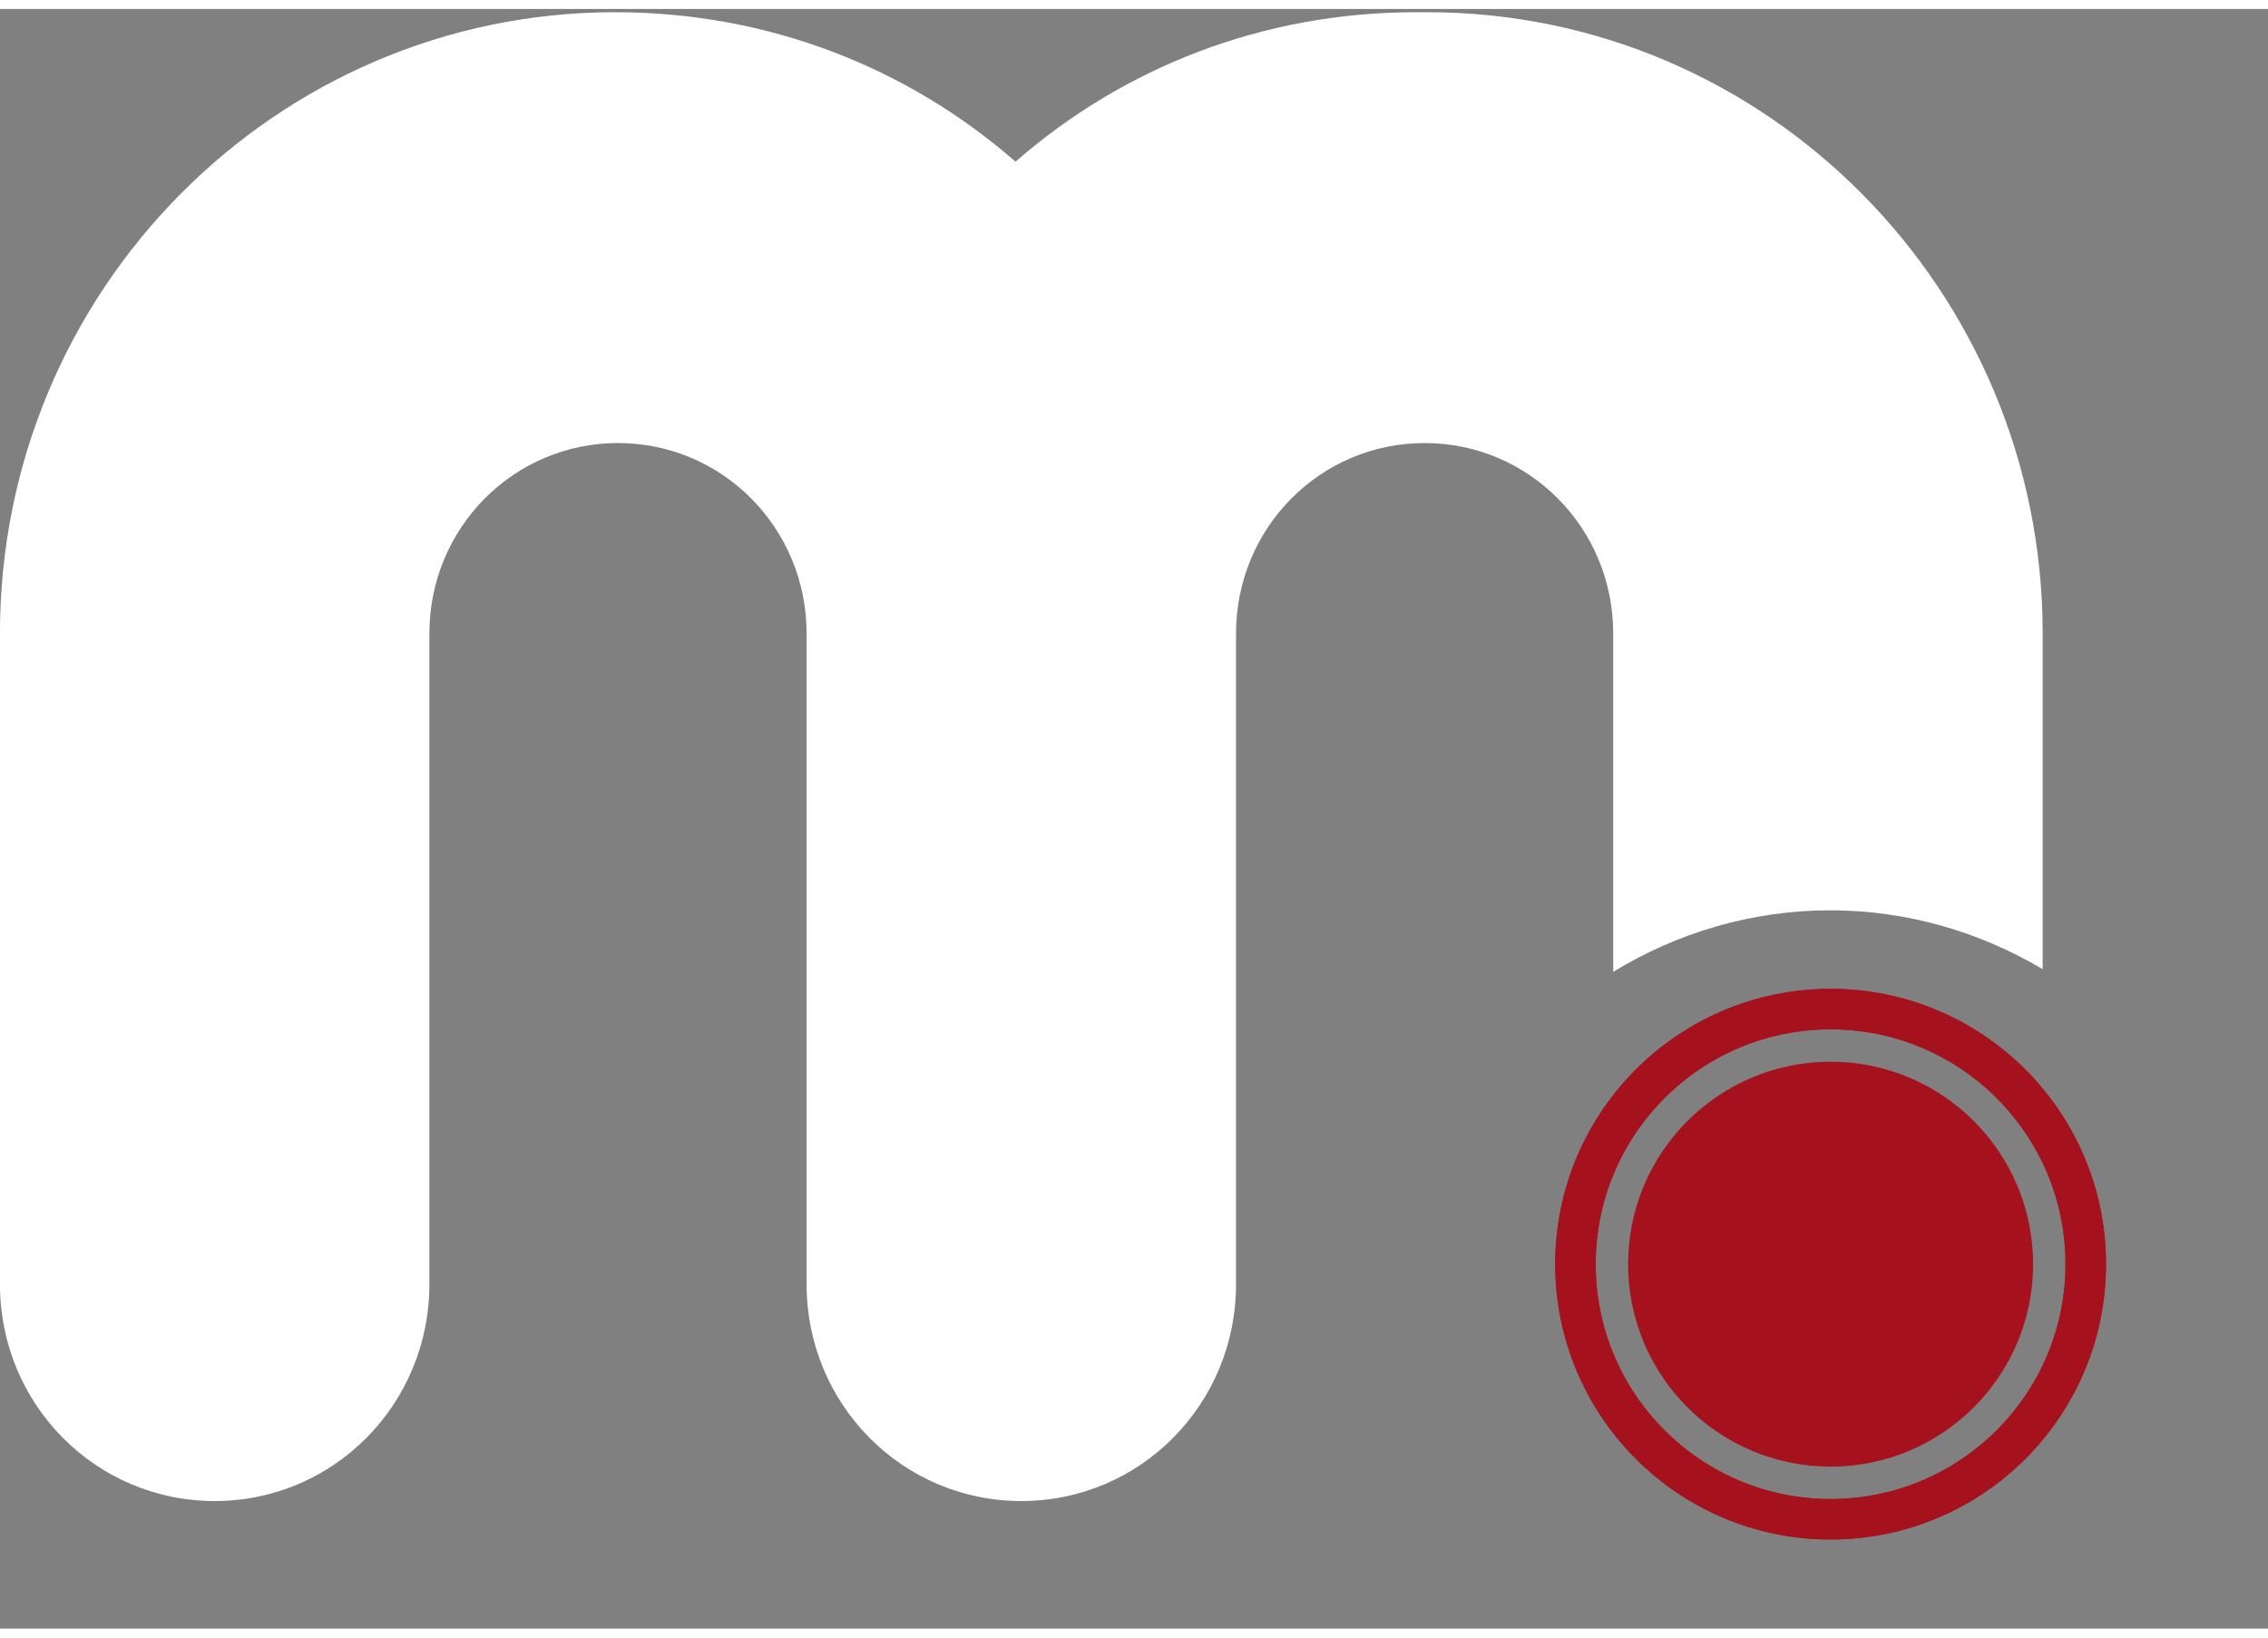 <?xml version="1.0" encoding="utf-8"?>
<!-- Generator: Adobe Illustrator 14.0.0, SVG Export Plug-In . SVG Version: 6.00 Build 43363)  -->
<!DOCTYPE svg PUBLIC "-//W3C//DTD SVG 1.1//EN" "http://www.w3.org/Graphics/SVG/1.1/DTD/svg11.dtd">
<svg version="1.1" id="Layer_1" xmlns="http://www.w3.org/2000/svg" xmlns:xlink="http://www.w3.org/1999/xlink" x="0px" y="0px"
     width="510.24px" height="368.5px" viewBox="0 0 560 400" enable-background="new 0 0 510.24 368.5" xml:space="preserve">
    <rect x="0" y="0" width="560" height="400" fill="#808080" stroke="none"/>
    <g>
        <path fill="#ffffff" d="M398.329,237.79c15.771-9.608,34.12-15.184,53.573-15.184c18.998,0,36.941,5.331,52.462,14.536v-82.894
            c0-84.688-68.062-153.451-151.888-153.451h-2.862c-37.973,0-72.362,13.752-98.871,36.915
            C224.235,14.55,189.847,0.798,151.875,0.798C68.051,0.798-0.012,69.561-0.012,154.249v160.691
            c0,29.675,23.642,53.561,53.017,53.561c29.374,0,53.016-23.886,53.016-53.561V154.249c0-26.058,20.778-47.048,46.57-47.048
            s46.568,20.99,46.568,47.048v160.691c0,29.675,23.642,53.561,53.015,53.561c29.377,0,53.018-23.886,53.018-53.561V154.249
            c0-26.058,20.778-47.048,46.569-47.048s46.567,20.99,46.567,47.048V237.79z"/>

        <!-- Główne koło -->
        <circle class="innerCircle" fill="#a5121d" stroke="#ffffff" stroke-width="0" cx="452" cy="310" r="50"/>

        <!-- Pierwszy animowany pierścień wokół koła -->
        <circle cx="452" cy="310" r="63" fill="none" stroke="#a5121d" stroke-width="10">
            <animate attributeName="r" from="63" to="80" dur="2.5s" repeatCount="indefinite"/>
    <animate attributeName="opacity" values="0; 0.4; 0" keyTimes="0; 0.5; 1" dur="2.5s" repeatCount="indefinite"/>
        </circle>
<circle cx="452" cy="310" r="63" fill="none" stroke="#a5121d" stroke-width="10">
    <animate attributeName="r" from="30" to="70" dur="2.5s" repeatCount="indefinite"/>
    <animate attributeName="opacity" values="0; 0.4; 0" keyTimes="0; 0.5; 1" dur="2.5s" repeatCount="indefinite"/>
</circle>
    </g>
</svg>

